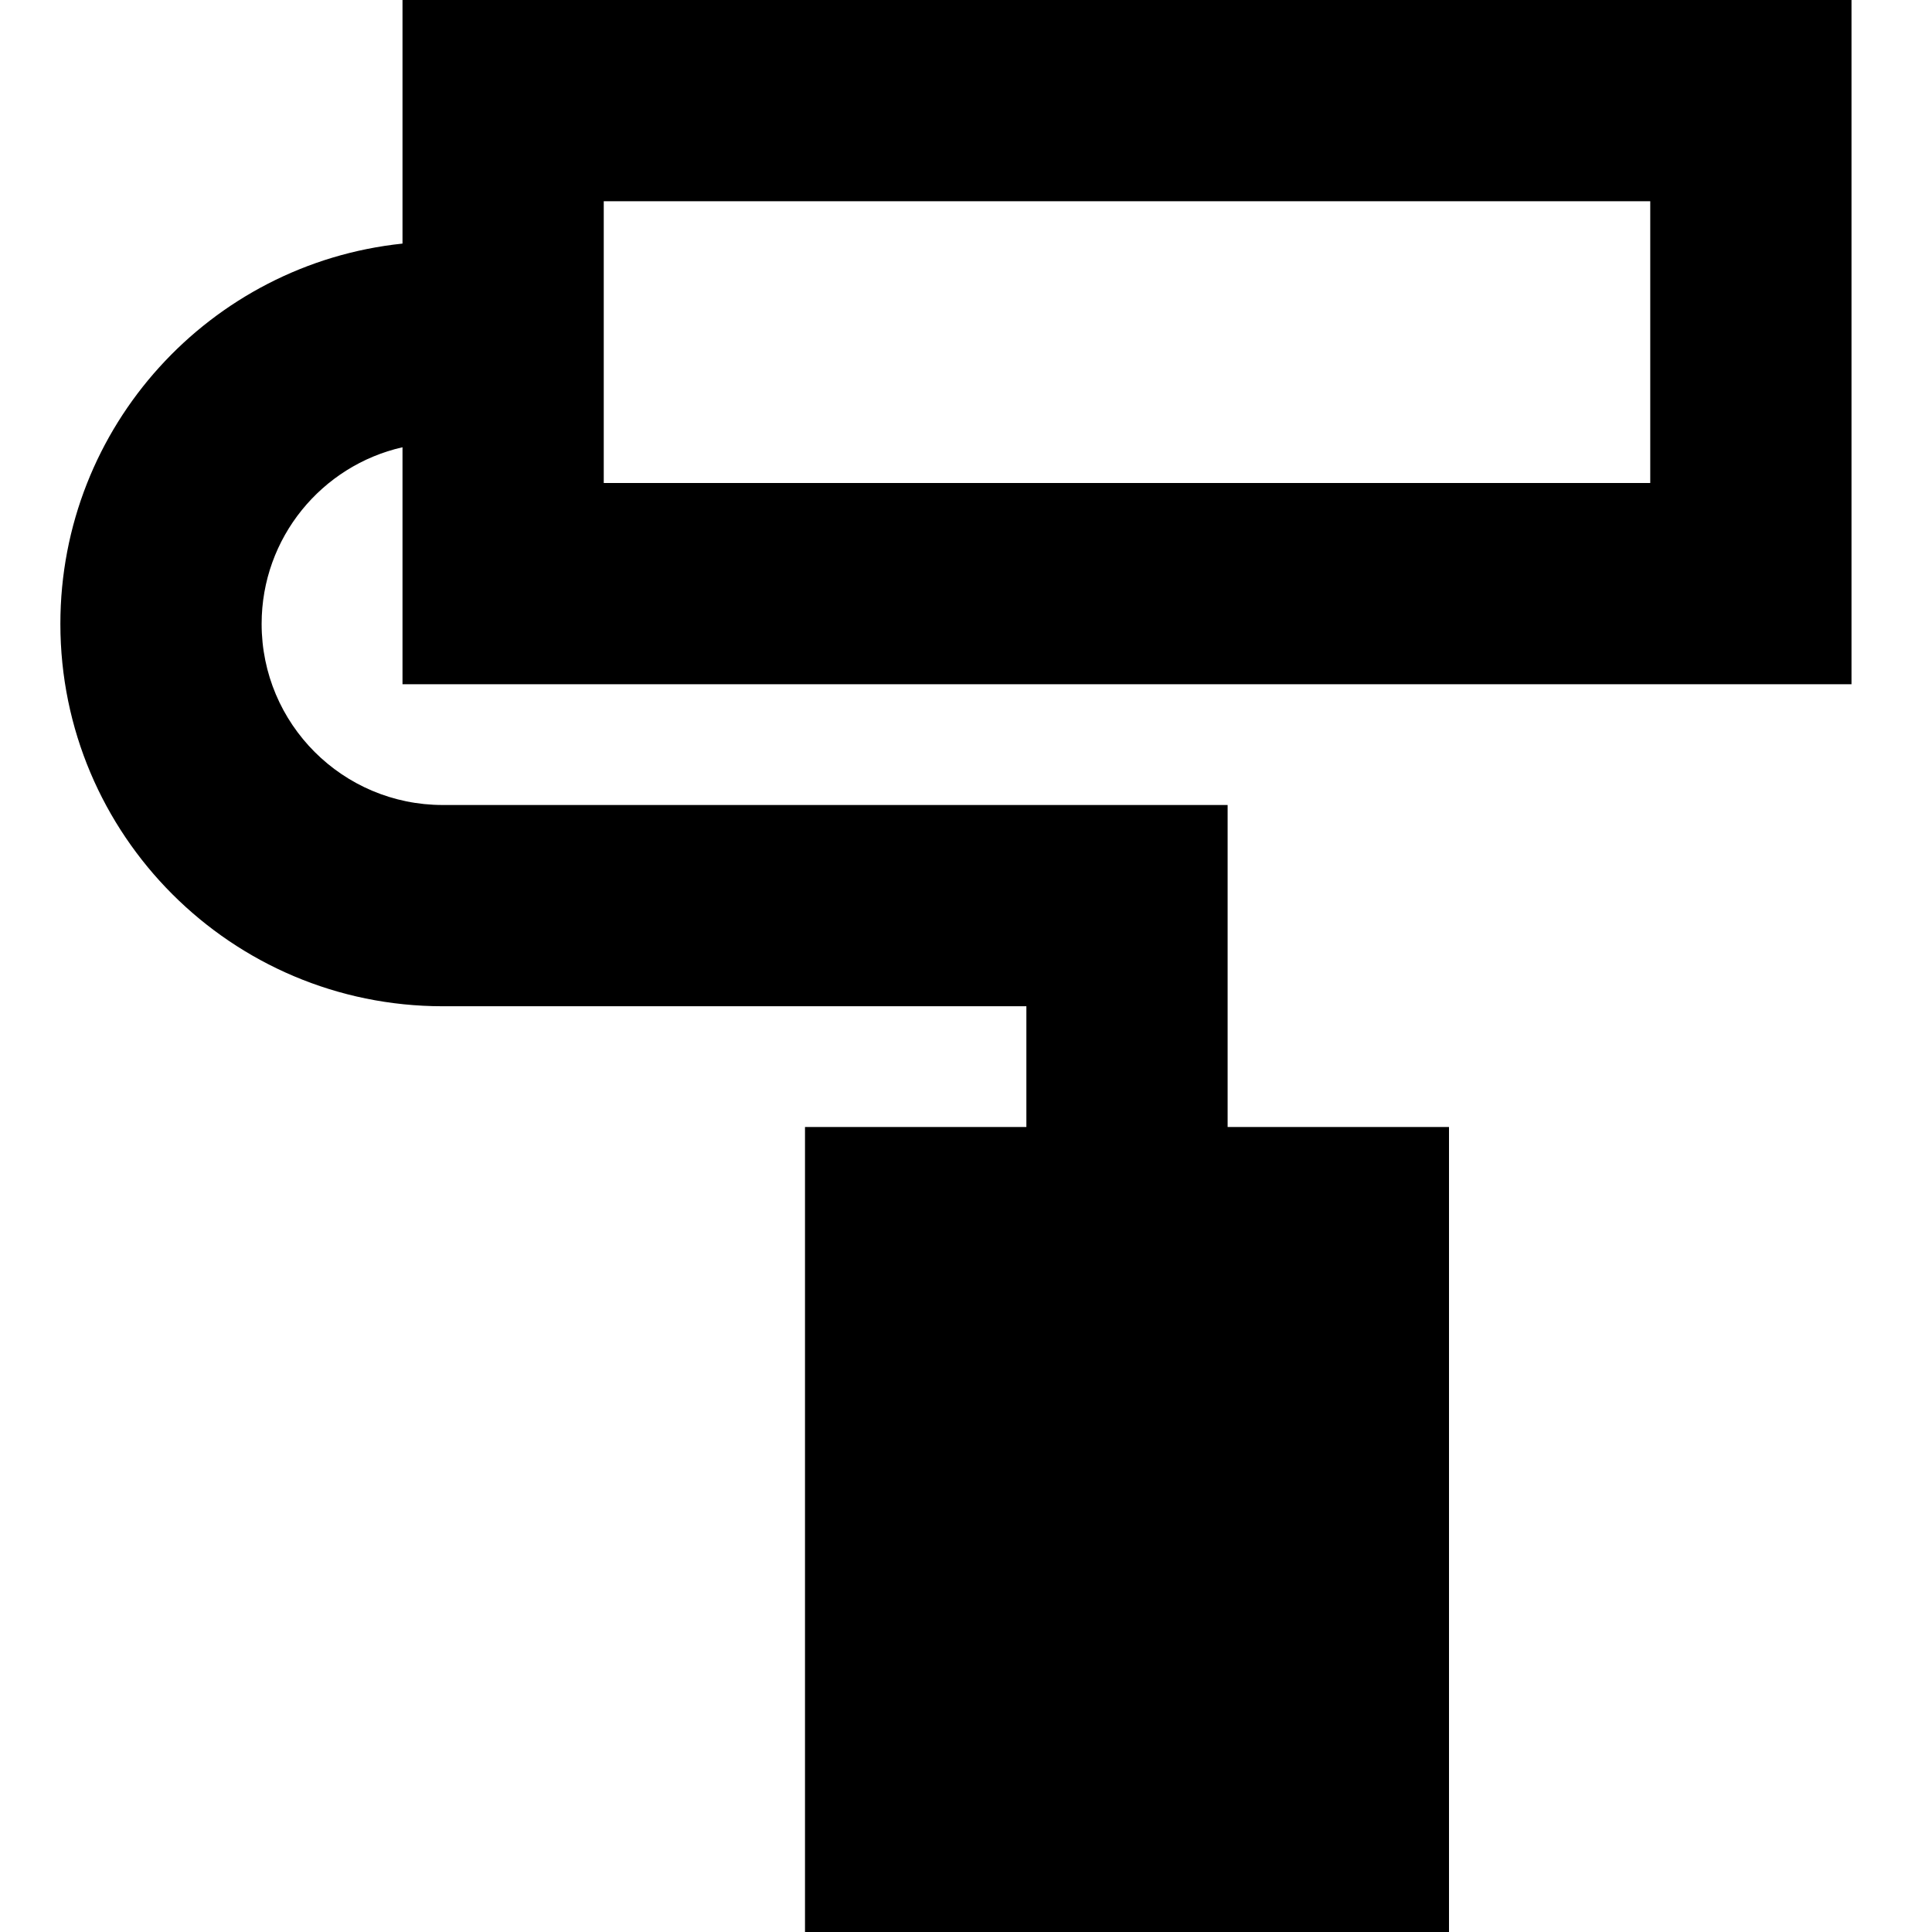 <svg xmlns="http://www.w3.org/2000/svg" fill="none" viewBox="0 0 24 24" id="Roller-Paintbrush--Streamline-Sharp-Remix">
  <desc>
    Roller Paintbrush Streamline Icon: https://streamlinehq.com
  </desc>
  <g id="Remix/Interface Essential/roller-paintbrush--brush-color-colors-design-paint-painting-roller-rolling">
    <path id="Union" fill="#000000" fill-rule="evenodd" d="M5 0h18v8.5H5V5.556C3.998 5.783 3.25 6.679 3.25 7.75 3.25 8.993 4.257 10 5.5 10h9.75v4H18v10h-8V14h2.75v-1.5H5.5C2.877 12.5 0.75 10.373 0.75 7.75 0.75 5.296 2.612 3.276 5 3.026V0Zm2.5 2.5V6h13V2.5h-13Z" clip-rule="evenodd" stroke-width="1"></path>
  </g>
</svg>